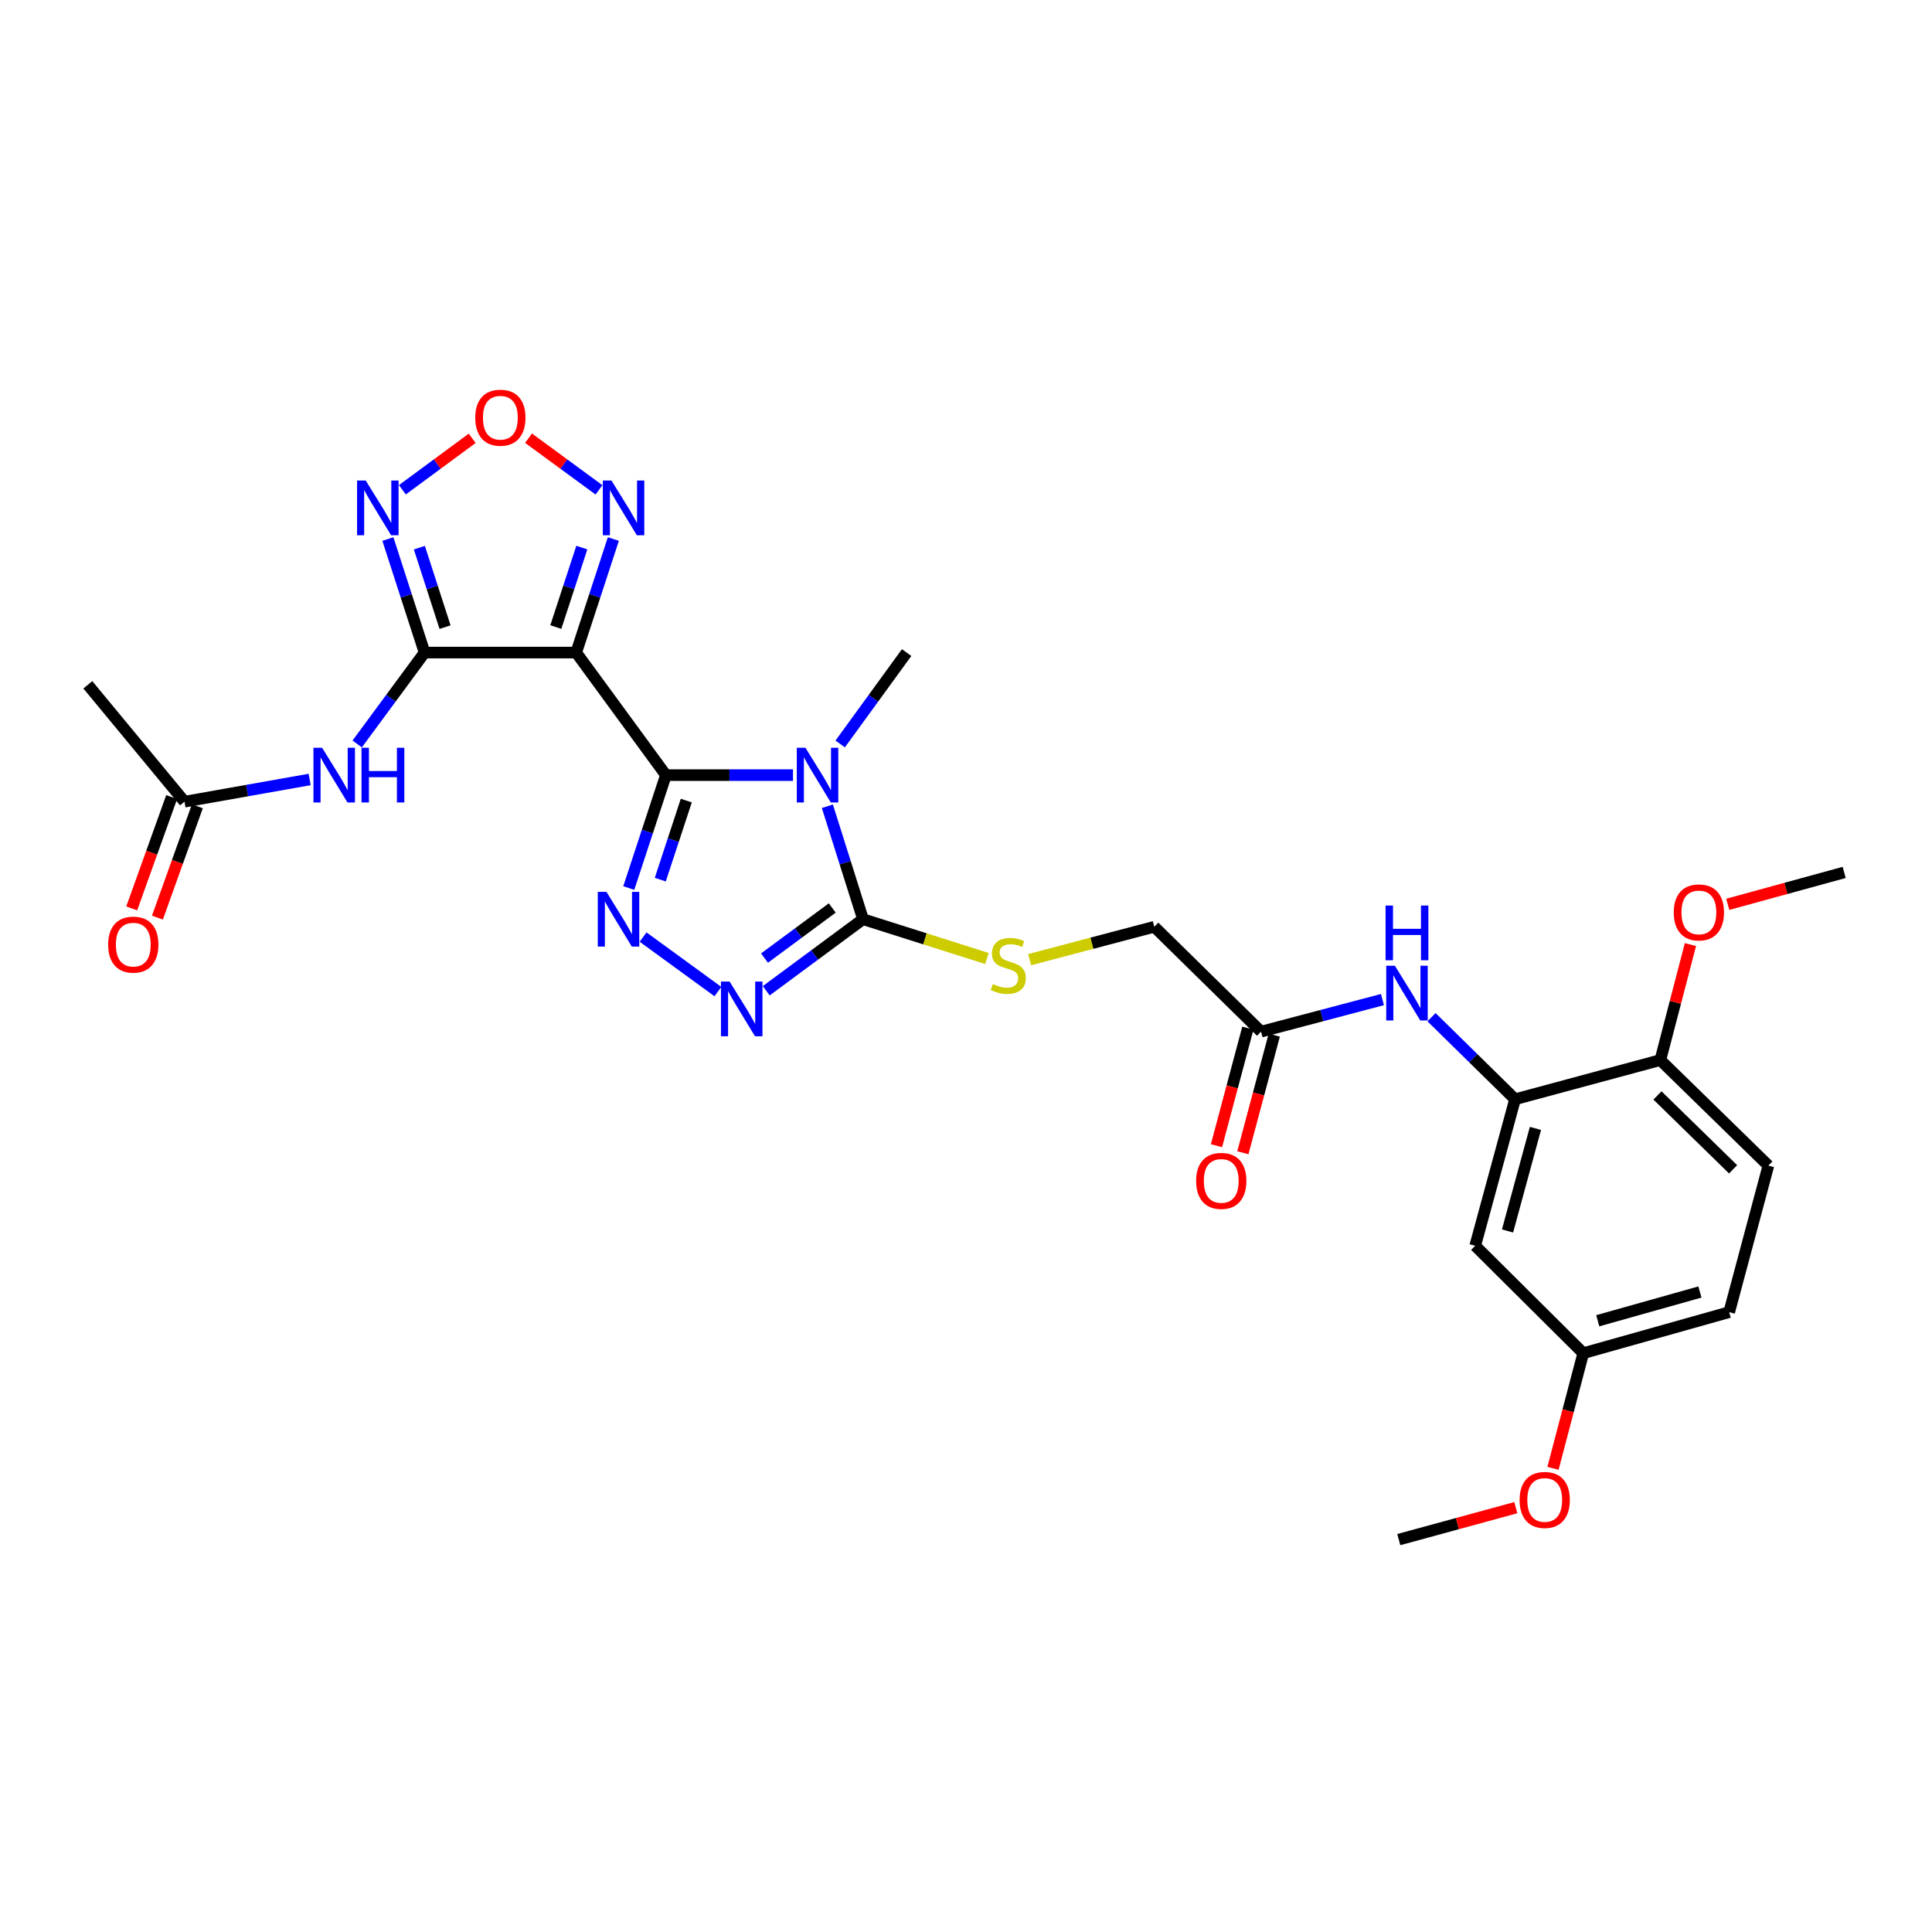 <?xml version='1.0' encoding='iso-8859-1'?>
<svg version='1.1' baseProfile='full'
              xmlns='http://www.w3.org/2000/svg'
                      xmlns:rdkit='http://www.rdkit.org/xml'
                      xmlns:xlink='http://www.w3.org/1999/xlink'
                  xml:space='preserve'
width='1000px' height='1000px' viewBox='0 0 1000 1000'>
<!-- END OF HEADER -->
<rect style='opacity:1.0;fill:#FFFFFF;stroke:none' width='1000' height='1000' x='0' y='0'> </rect>
<path class='bond-0' d='M 344.676,401.198 L 377.565,401.198' style='fill:none;fill-rule:evenodd;stroke:#000000;stroke-width:6px;stroke-linecap:butt;stroke-linejoin:miter;stroke-opacity:1' />
<path class='bond-0' d='M 377.565,401.198 L 410.453,401.198' style='fill:none;fill-rule:evenodd;stroke:#0000FF;stroke-width:6px;stroke-linecap:butt;stroke-linejoin:miter;stroke-opacity:1' />
<path class='bond-1' d='M 344.676,401.198 L 298.236,337.773' style='fill:none;fill-rule:evenodd;stroke:#000000;stroke-width:6px;stroke-linecap:butt;stroke-linejoin:miter;stroke-opacity:1' />
<path class='bond-3' d='M 344.676,401.198 L 335.062,430.425' style='fill:none;fill-rule:evenodd;stroke:#000000;stroke-width:6px;stroke-linecap:butt;stroke-linejoin:miter;stroke-opacity:1' />
<path class='bond-3' d='M 335.062,430.425 L 325.448,459.651' style='fill:none;fill-rule:evenodd;stroke:#0000FF;stroke-width:6px;stroke-linecap:butt;stroke-linejoin:miter;stroke-opacity:1' />
<path class='bond-3' d='M 355.219,414.383 L 348.489,434.842' style='fill:none;fill-rule:evenodd;stroke:#000000;stroke-width:6px;stroke-linecap:butt;stroke-linejoin:miter;stroke-opacity:1' />
<path class='bond-3' d='M 348.489,434.842 L 341.759,455.3' style='fill:none;fill-rule:evenodd;stroke:#0000FF;stroke-width:6px;stroke-linecap:butt;stroke-linejoin:miter;stroke-opacity:1' />
<path class='bond-4' d='M 428.24,417.313 L 437.465,446.544' style='fill:none;fill-rule:evenodd;stroke:#0000FF;stroke-width:6px;stroke-linecap:butt;stroke-linejoin:miter;stroke-opacity:1' />
<path class='bond-4' d='M 437.465,446.544 L 446.689,475.774' style='fill:none;fill-rule:evenodd;stroke:#000000;stroke-width:6px;stroke-linecap:butt;stroke-linejoin:miter;stroke-opacity:1' />
<path class='bond-20' d='M 434.874,385.078 L 452.07,361.426' style='fill:none;fill-rule:evenodd;stroke:#0000FF;stroke-width:6px;stroke-linecap:butt;stroke-linejoin:miter;stroke-opacity:1' />
<path class='bond-20' d='M 452.07,361.426 L 469.265,337.773' style='fill:none;fill-rule:evenodd;stroke:#000000;stroke-width:6px;stroke-linecap:butt;stroke-linejoin:miter;stroke-opacity:1' />
<path class='bond-2' d='M 298.236,337.773 L 219.758,337.773' style='fill:none;fill-rule:evenodd;stroke:#000000;stroke-width:6px;stroke-linecap:butt;stroke-linejoin:miter;stroke-opacity:1' />
<path class='bond-7' d='M 298.236,337.773 L 307.854,308.39' style='fill:none;fill-rule:evenodd;stroke:#000000;stroke-width:6px;stroke-linecap:butt;stroke-linejoin:miter;stroke-opacity:1' />
<path class='bond-7' d='M 307.854,308.39 L 317.472,279.006' style='fill:none;fill-rule:evenodd;stroke:#0000FF;stroke-width:6px;stroke-linecap:butt;stroke-linejoin:miter;stroke-opacity:1' />
<path class='bond-7' d='M 287.688,324.561 L 294.421,303.992' style='fill:none;fill-rule:evenodd;stroke:#000000;stroke-width:6px;stroke-linecap:butt;stroke-linejoin:miter;stroke-opacity:1' />
<path class='bond-7' d='M 294.421,303.992 L 301.154,283.424' style='fill:none;fill-rule:evenodd;stroke:#0000FF;stroke-width:6px;stroke-linecap:butt;stroke-linejoin:miter;stroke-opacity:1' />
<path class='bond-6' d='M 219.758,337.773 L 210.263,308.388' style='fill:none;fill-rule:evenodd;stroke:#000000;stroke-width:6px;stroke-linecap:butt;stroke-linejoin:miter;stroke-opacity:1' />
<path class='bond-6' d='M 210.263,308.388 L 200.768,279.003' style='fill:none;fill-rule:evenodd;stroke:#0000FF;stroke-width:6px;stroke-linecap:butt;stroke-linejoin:miter;stroke-opacity:1' />
<path class='bond-6' d='M 230.359,324.612 L 223.713,304.042' style='fill:none;fill-rule:evenodd;stroke:#000000;stroke-width:6px;stroke-linecap:butt;stroke-linejoin:miter;stroke-opacity:1' />
<path class='bond-6' d='M 223.713,304.042 L 217.066,283.473' style='fill:none;fill-rule:evenodd;stroke:#0000FF;stroke-width:6px;stroke-linecap:butt;stroke-linejoin:miter;stroke-opacity:1' />
<path class='bond-9' d='M 219.758,337.773 L 202.317,361.421' style='fill:none;fill-rule:evenodd;stroke:#000000;stroke-width:6px;stroke-linecap:butt;stroke-linejoin:miter;stroke-opacity:1' />
<path class='bond-9' d='M 202.317,361.421 L 184.877,385.068' style='fill:none;fill-rule:evenodd;stroke:#0000FF;stroke-width:6px;stroke-linecap:butt;stroke-linejoin:miter;stroke-opacity:1' />
<path class='bond-5' d='M 332.857,485.031 L 371.589,513.236' style='fill:none;fill-rule:evenodd;stroke:#0000FF;stroke-width:6px;stroke-linecap:butt;stroke-linejoin:miter;stroke-opacity:1' />
<path class='bond-12' d='M 446.689,475.774 L 478.769,485.949' style='fill:none;fill-rule:evenodd;stroke:#000000;stroke-width:6px;stroke-linecap:butt;stroke-linejoin:miter;stroke-opacity:1' />
<path class='bond-12' d='M 478.769,485.949 L 510.848,496.125' style='fill:none;fill-rule:evenodd;stroke:#CCCC00;stroke-width:6px;stroke-linecap:butt;stroke-linejoin:miter;stroke-opacity:1' />
<path class='bond-29' d='M 446.689,475.774 L 421.644,494.297' style='fill:none;fill-rule:evenodd;stroke:#000000;stroke-width:6px;stroke-linecap:butt;stroke-linejoin:miter;stroke-opacity:1' />
<path class='bond-29' d='M 421.644,494.297 L 396.6,512.819' style='fill:none;fill-rule:evenodd;stroke:#0000FF;stroke-width:6px;stroke-linecap:butt;stroke-linejoin:miter;stroke-opacity:1' />
<path class='bond-29' d='M 430.771,469.967 L 413.24,482.933' style='fill:none;fill-rule:evenodd;stroke:#000000;stroke-width:6px;stroke-linecap:butt;stroke-linejoin:miter;stroke-opacity:1' />
<path class='bond-29' d='M 413.24,482.933 L 395.708,495.898' style='fill:none;fill-rule:evenodd;stroke:#0000FF;stroke-width:6px;stroke-linecap:butt;stroke-linejoin:miter;stroke-opacity:1' />
<path class='bond-30' d='M 208.266,253.507 L 226.34,240.186' style='fill:none;fill-rule:evenodd;stroke:#0000FF;stroke-width:6px;stroke-linecap:butt;stroke-linejoin:miter;stroke-opacity:1' />
<path class='bond-30' d='M 226.34,240.186 L 244.414,226.864' style='fill:none;fill-rule:evenodd;stroke:#FF0000;stroke-width:6px;stroke-linecap:butt;stroke-linejoin:miter;stroke-opacity:1' />
<path class='bond-8' d='M 310.035,253.551 L 291.804,240.183' style='fill:none;fill-rule:evenodd;stroke:#0000FF;stroke-width:6px;stroke-linecap:butt;stroke-linejoin:miter;stroke-opacity:1' />
<path class='bond-8' d='M 291.804,240.183 L 273.572,226.814' style='fill:none;fill-rule:evenodd;stroke:#FF0000;stroke-width:6px;stroke-linecap:butt;stroke-linejoin:miter;stroke-opacity:1' />
<path class='bond-13' d='M 160.273,403.453 L 127.886,409.201' style='fill:none;fill-rule:evenodd;stroke:#0000FF;stroke-width:6px;stroke-linecap:butt;stroke-linejoin:miter;stroke-opacity:1' />
<path class='bond-13' d='M 127.886,409.201 L 95.499,414.948' style='fill:none;fill-rule:evenodd;stroke:#000000;stroke-width:6px;stroke-linecap:butt;stroke-linejoin:miter;stroke-opacity:1' />
<path class='bond-10' d='M 784.192,568.968 L 762.571,547.733' style='fill:none;fill-rule:evenodd;stroke:#000000;stroke-width:6px;stroke-linecap:butt;stroke-linejoin:miter;stroke-opacity:1' />
<path class='bond-10' d='M 762.571,547.733 L 740.951,526.498' style='fill:none;fill-rule:evenodd;stroke:#0000FF;stroke-width:6px;stroke-linecap:butt;stroke-linejoin:miter;stroke-opacity:1' />
<path class='bond-15' d='M 784.192,568.968 L 763.563,644.816' style='fill:none;fill-rule:evenodd;stroke:#000000;stroke-width:6px;stroke-linecap:butt;stroke-linejoin:miter;stroke-opacity:1' />
<path class='bond-15' d='M 794.737,584.055 L 780.297,637.149' style='fill:none;fill-rule:evenodd;stroke:#000000;stroke-width:6px;stroke-linecap:butt;stroke-linejoin:miter;stroke-opacity:1' />
<path class='bond-16' d='M 784.192,568.968 L 859.388,548.693' style='fill:none;fill-rule:evenodd;stroke:#000000;stroke-width:6px;stroke-linecap:butt;stroke-linejoin:miter;stroke-opacity:1' />
<path class='bond-11' d='M 715.557,517.377 L 684.141,525.677' style='fill:none;fill-rule:evenodd;stroke:#0000FF;stroke-width:6px;stroke-linecap:butt;stroke-linejoin:miter;stroke-opacity:1' />
<path class='bond-11' d='M 684.141,525.677 L 652.724,533.977' style='fill:none;fill-rule:evenodd;stroke:#000000;stroke-width:6px;stroke-linecap:butt;stroke-linejoin:miter;stroke-opacity:1' />
<path class='bond-19' d='M 532.934,496.719 L 565.196,488.206' style='fill:none;fill-rule:evenodd;stroke:#CCCC00;stroke-width:6px;stroke-linecap:butt;stroke-linejoin:miter;stroke-opacity:1' />
<path class='bond-19' d='M 565.196,488.206 L 597.458,479.693' style='fill:none;fill-rule:evenodd;stroke:#000000;stroke-width:6px;stroke-linecap:butt;stroke-linejoin:miter;stroke-opacity:1' />
<path class='bond-17' d='M 88.847,412.562 L 78.512,441.375' style='fill:none;fill-rule:evenodd;stroke:#000000;stroke-width:6px;stroke-linecap:butt;stroke-linejoin:miter;stroke-opacity:1' />
<path class='bond-17' d='M 78.512,441.375 L 68.177,470.187' style='fill:none;fill-rule:evenodd;stroke:#FF0000;stroke-width:6px;stroke-linecap:butt;stroke-linejoin:miter;stroke-opacity:1' />
<path class='bond-17' d='M 102.151,417.334 L 91.816,446.147' style='fill:none;fill-rule:evenodd;stroke:#000000;stroke-width:6px;stroke-linecap:butt;stroke-linejoin:miter;stroke-opacity:1' />
<path class='bond-17' d='M 91.816,446.147 L 81.481,474.96' style='fill:none;fill-rule:evenodd;stroke:#FF0000;stroke-width:6px;stroke-linecap:butt;stroke-linejoin:miter;stroke-opacity:1' />
<path class='bond-26' d='M 95.499,414.948 L 45.455,354.452' style='fill:none;fill-rule:evenodd;stroke:#000000;stroke-width:6px;stroke-linecap:butt;stroke-linejoin:miter;stroke-opacity:1' />
<path class='bond-14' d='M 652.724,533.977 L 597.458,479.693' style='fill:none;fill-rule:evenodd;stroke:#000000;stroke-width:6px;stroke-linecap:butt;stroke-linejoin:miter;stroke-opacity:1' />
<path class='bond-18' d='M 645.896,532.154 L 637.772,562.583' style='fill:none;fill-rule:evenodd;stroke:#000000;stroke-width:6px;stroke-linecap:butt;stroke-linejoin:miter;stroke-opacity:1' />
<path class='bond-18' d='M 637.772,562.583 L 629.648,593.012' style='fill:none;fill-rule:evenodd;stroke:#FF0000;stroke-width:6px;stroke-linecap:butt;stroke-linejoin:miter;stroke-opacity:1' />
<path class='bond-18' d='M 659.553,535.8 L 651.428,566.229' style='fill:none;fill-rule:evenodd;stroke:#000000;stroke-width:6px;stroke-linecap:butt;stroke-linejoin:miter;stroke-opacity:1' />
<path class='bond-18' d='M 651.428,566.229 L 643.304,596.658' style='fill:none;fill-rule:evenodd;stroke:#FF0000;stroke-width:6px;stroke-linecap:butt;stroke-linejoin:miter;stroke-opacity:1' />
<path class='bond-22' d='M 763.563,644.816 L 819.489,700.412' style='fill:none;fill-rule:evenodd;stroke:#000000;stroke-width:6px;stroke-linecap:butt;stroke-linejoin:miter;stroke-opacity:1' />
<path class='bond-21' d='M 859.388,548.693 L 915.314,603.315' style='fill:none;fill-rule:evenodd;stroke:#000000;stroke-width:6px;stroke-linecap:butt;stroke-linejoin:miter;stroke-opacity:1' />
<path class='bond-21' d='M 857.901,566.998 L 897.049,605.234' style='fill:none;fill-rule:evenodd;stroke:#000000;stroke-width:6px;stroke-linecap:butt;stroke-linejoin:miter;stroke-opacity:1' />
<path class='bond-24' d='M 859.388,548.693 L 867.179,518.804' style='fill:none;fill-rule:evenodd;stroke:#000000;stroke-width:6px;stroke-linecap:butt;stroke-linejoin:miter;stroke-opacity:1' />
<path class='bond-24' d='M 867.179,518.804 L 874.971,488.915' style='fill:none;fill-rule:evenodd;stroke:#FF0000;stroke-width:6px;stroke-linecap:butt;stroke-linejoin:miter;stroke-opacity:1' />
<path class='bond-23' d='M 915.314,603.315 L 895.031,679.163' style='fill:none;fill-rule:evenodd;stroke:#000000;stroke-width:6px;stroke-linecap:butt;stroke-linejoin:miter;stroke-opacity:1' />
<path class='bond-25' d='M 819.489,700.412 L 811.657,730.207' style='fill:none;fill-rule:evenodd;stroke:#000000;stroke-width:6px;stroke-linecap:butt;stroke-linejoin:miter;stroke-opacity:1' />
<path class='bond-25' d='M 811.657,730.207 L 803.824,760.003' style='fill:none;fill-rule:evenodd;stroke:#FF0000;stroke-width:6px;stroke-linecap:butt;stroke-linejoin:miter;stroke-opacity:1' />
<path class='bond-31' d='M 819.489,700.412 L 895.031,679.163' style='fill:none;fill-rule:evenodd;stroke:#000000;stroke-width:6px;stroke-linecap:butt;stroke-linejoin:miter;stroke-opacity:1' />
<path class='bond-31' d='M 826.993,683.618 L 879.872,668.744' style='fill:none;fill-rule:evenodd;stroke:#000000;stroke-width:6px;stroke-linecap:butt;stroke-linejoin:miter;stroke-opacity:1' />
<path class='bond-27' d='M 894.283,468.081 L 924.414,459.823' style='fill:none;fill-rule:evenodd;stroke:#FF0000;stroke-width:6px;stroke-linecap:butt;stroke-linejoin:miter;stroke-opacity:1' />
<path class='bond-27' d='M 924.414,459.823 L 954.545,451.565' style='fill:none;fill-rule:evenodd;stroke:#000000;stroke-width:6px;stroke-linecap:butt;stroke-linejoin:miter;stroke-opacity:1' />
<path class='bond-28' d='M 784.586,780.366 L 754.298,788.631' style='fill:none;fill-rule:evenodd;stroke:#FF0000;stroke-width:6px;stroke-linecap:butt;stroke-linejoin:miter;stroke-opacity:1' />
<path class='bond-28' d='M 754.298,788.631 L 724.01,796.897' style='fill:none;fill-rule:evenodd;stroke:#000000;stroke-width:6px;stroke-linecap:butt;stroke-linejoin:miter;stroke-opacity:1' />
<path  class='atom-1' d='M 416.895 387.038
L 426.175 402.038
Q 427.095 403.518, 428.575 406.198
Q 430.055 408.878, 430.135 409.038
L 430.135 387.038
L 433.895 387.038
L 433.895 415.358
L 430.015 415.358
L 420.055 398.958
Q 418.895 397.038, 417.655 394.838
Q 416.455 392.638, 416.095 391.958
L 416.095 415.358
L 412.415 415.358
L 412.415 387.038
L 416.895 387.038
' fill='#0000FF'/>
<path  class='atom-4' d='M 313.885 461.614
L 323.165 476.614
Q 324.085 478.094, 325.565 480.774
Q 327.045 483.454, 327.125 483.614
L 327.125 461.614
L 330.885 461.614
L 330.885 489.934
L 327.005 489.934
L 317.045 473.534
Q 315.885 471.614, 314.645 469.414
Q 313.445 467.214, 313.085 466.534
L 313.085 489.934
L 309.405 489.934
L 309.405 461.614
L 313.885 461.614
' fill='#0000FF'/>
<path  class='atom-6' d='M 377.648 508.046
L 386.928 523.046
Q 387.848 524.526, 389.328 527.206
Q 390.808 529.886, 390.888 530.046
L 390.888 508.046
L 394.648 508.046
L 394.648 536.366
L 390.768 536.366
L 380.808 519.966
Q 379.648 518.046, 378.408 515.846
Q 377.208 513.646, 376.848 512.966
L 376.848 536.366
L 373.168 536.366
L 373.168 508.046
L 377.648 508.046
' fill='#0000FF'/>
<path  class='atom-7' d='M 189.296 248.716
L 198.576 263.716
Q 199.496 265.196, 200.976 267.876
Q 202.456 270.556, 202.536 270.716
L 202.536 248.716
L 206.296 248.716
L 206.296 277.036
L 202.416 277.036
L 192.456 260.636
Q 191.296 258.716, 190.056 256.516
Q 188.856 254.316, 188.496 253.636
L 188.496 277.036
L 184.816 277.036
L 184.816 248.716
L 189.296 248.716
' fill='#0000FF'/>
<path  class='atom-8' d='M 316.492 248.716
L 325.772 263.716
Q 326.692 265.196, 328.172 267.876
Q 329.652 270.556, 329.732 270.716
L 329.732 248.716
L 333.492 248.716
L 333.492 277.036
L 329.612 277.036
L 319.652 260.636
Q 318.492 258.716, 317.252 256.516
Q 316.052 254.316, 315.692 253.636
L 315.692 277.036
L 312.012 277.036
L 312.012 248.716
L 316.492 248.716
' fill='#0000FF'/>
<path  class='atom-9' d='M 245.989 216.201
Q 245.989 209.401, 249.349 205.601
Q 252.709 201.801, 258.989 201.801
Q 265.269 201.801, 268.629 205.601
Q 271.989 209.401, 271.989 216.201
Q 271.989 223.081, 268.589 227.001
Q 265.189 230.881, 258.989 230.881
Q 252.749 230.881, 249.349 227.001
Q 245.989 223.121, 245.989 216.201
M 258.989 227.681
Q 263.309 227.681, 265.629 224.801
Q 267.989 221.881, 267.989 216.201
Q 267.989 210.641, 265.629 207.841
Q 263.309 205.001, 258.989 205.001
Q 254.669 205.001, 252.309 207.801
Q 249.989 210.601, 249.989 216.201
Q 249.989 221.921, 252.309 224.801
Q 254.669 227.681, 258.989 227.681
' fill='#FF0000'/>
<path  class='atom-10' d='M 166.72 387.038
L 176 402.038
Q 176.92 403.518, 178.4 406.198
Q 179.88 408.878, 179.96 409.038
L 179.96 387.038
L 183.72 387.038
L 183.72 415.358
L 179.84 415.358
L 169.88 398.958
Q 168.72 397.038, 167.48 394.838
Q 166.28 392.638, 165.92 391.958
L 165.92 415.358
L 162.24 415.358
L 162.24 387.038
L 166.72 387.038
' fill='#0000FF'/>
<path  class='atom-10' d='M 187.12 387.038
L 190.96 387.038
L 190.96 399.078
L 205.44 399.078
L 205.44 387.038
L 209.28 387.038
L 209.28 415.358
L 205.44 415.358
L 205.44 402.278
L 190.96 402.278
L 190.96 415.358
L 187.12 415.358
L 187.12 387.038
' fill='#0000FF'/>
<path  class='atom-12' d='M 721.99 499.864
L 731.27 514.864
Q 732.19 516.344, 733.67 519.024
Q 735.15 521.704, 735.23 521.864
L 735.23 499.864
L 738.99 499.864
L 738.99 528.184
L 735.11 528.184
L 725.15 511.784
Q 723.99 509.864, 722.75 507.664
Q 721.55 505.464, 721.19 504.784
L 721.19 528.184
L 717.51 528.184
L 717.51 499.864
L 721.99 499.864
' fill='#0000FF'/>
<path  class='atom-12' d='M 717.17 468.712
L 721.01 468.712
L 721.01 480.752
L 735.49 480.752
L 735.49 468.712
L 739.33 468.712
L 739.33 497.032
L 735.49 497.032
L 735.49 483.952
L 721.01 483.952
L 721.01 497.032
L 717.17 497.032
L 717.17 468.712
' fill='#0000FF'/>
<path  class='atom-13' d='M 513.901 509.35
Q 514.221 509.47, 515.541 510.03
Q 516.861 510.59, 518.301 510.95
Q 519.781 511.27, 521.221 511.27
Q 523.901 511.27, 525.461 509.99
Q 527.021 508.67, 527.021 506.39
Q 527.021 504.83, 526.221 503.87
Q 525.461 502.91, 524.261 502.39
Q 523.061 501.87, 521.061 501.27
Q 518.541 500.51, 517.021 499.79
Q 515.541 499.07, 514.461 497.55
Q 513.421 496.03, 513.421 493.47
Q 513.421 489.91, 515.821 487.71
Q 518.261 485.51, 523.061 485.51
Q 526.341 485.51, 530.061 487.07
L 529.141 490.15
Q 525.741 488.75, 523.181 488.75
Q 520.421 488.75, 518.901 489.91
Q 517.381 491.03, 517.421 492.99
Q 517.421 494.51, 518.181 495.43
Q 518.981 496.35, 520.101 496.87
Q 521.261 497.39, 523.181 497.99
Q 525.741 498.79, 527.261 499.59
Q 528.781 500.39, 529.861 502.03
Q 530.981 503.63, 530.981 506.39
Q 530.981 510.31, 528.341 512.43
Q 525.741 514.51, 521.381 514.51
Q 518.861 514.51, 516.941 513.95
Q 515.061 513.43, 512.821 512.51
L 513.901 509.35
' fill='#CCCC00'/>
<path  class='atom-18' d='M 55.989 488.937
Q 55.989 482.137, 59.349 478.337
Q 62.709 474.537, 68.989 474.537
Q 75.269 474.537, 78.629 478.337
Q 81.989 482.137, 81.989 488.937
Q 81.989 495.817, 78.589 499.737
Q 75.189 503.617, 68.989 503.617
Q 62.749 503.617, 59.349 499.737
Q 55.989 495.857, 55.989 488.937
M 68.989 500.417
Q 73.309 500.417, 75.629 497.537
Q 77.989 494.617, 77.989 488.937
Q 77.989 483.377, 75.629 480.577
Q 73.309 477.737, 68.989 477.737
Q 64.669 477.737, 62.309 480.537
Q 59.989 483.337, 59.989 488.937
Q 59.989 494.657, 62.309 497.537
Q 64.669 500.417, 68.989 500.417
' fill='#FF0000'/>
<path  class='atom-19' d='M 619.119 611.232
Q 619.119 604.432, 622.479 600.632
Q 625.839 596.832, 632.119 596.832
Q 638.399 596.832, 641.759 600.632
Q 645.119 604.432, 645.119 611.232
Q 645.119 618.112, 641.719 622.032
Q 638.319 625.912, 632.119 625.912
Q 625.879 625.912, 622.479 622.032
Q 619.119 618.152, 619.119 611.232
M 632.119 622.712
Q 636.439 622.712, 638.759 619.832
Q 641.119 616.912, 641.119 611.232
Q 641.119 605.672, 638.759 602.872
Q 636.439 600.032, 632.119 600.032
Q 627.799 600.032, 625.439 602.832
Q 623.119 605.632, 623.119 611.232
Q 623.119 616.952, 625.439 619.832
Q 627.799 622.712, 632.119 622.712
' fill='#FF0000'/>
<path  class='atom-25' d='M 866.334 472.258
Q 866.334 465.458, 869.694 461.658
Q 873.054 457.858, 879.334 457.858
Q 885.614 457.858, 888.974 461.658
Q 892.334 465.458, 892.334 472.258
Q 892.334 479.138, 888.934 483.058
Q 885.534 486.938, 879.334 486.938
Q 873.094 486.938, 869.694 483.058
Q 866.334 479.178, 866.334 472.258
M 879.334 483.738
Q 883.654 483.738, 885.974 480.858
Q 888.334 477.938, 888.334 472.258
Q 888.334 466.698, 885.974 463.898
Q 883.654 461.058, 879.334 461.058
Q 875.014 461.058, 872.654 463.858
Q 870.334 466.658, 870.334 472.258
Q 870.334 477.978, 872.654 480.858
Q 875.014 483.738, 879.334 483.738
' fill='#FF0000'/>
<path  class='atom-26' d='M 786.544 776.364
Q 786.544 769.564, 789.904 765.764
Q 793.264 761.964, 799.544 761.964
Q 805.824 761.964, 809.184 765.764
Q 812.544 769.564, 812.544 776.364
Q 812.544 783.244, 809.144 787.164
Q 805.744 791.044, 799.544 791.044
Q 793.304 791.044, 789.904 787.164
Q 786.544 783.284, 786.544 776.364
M 799.544 787.844
Q 803.864 787.844, 806.184 784.964
Q 808.544 782.044, 808.544 776.364
Q 808.544 770.804, 806.184 768.004
Q 803.864 765.164, 799.544 765.164
Q 795.224 765.164, 792.864 767.964
Q 790.544 770.764, 790.544 776.364
Q 790.544 782.084, 792.864 784.964
Q 795.224 787.844, 799.544 787.844
' fill='#FF0000'/>
</svg>
